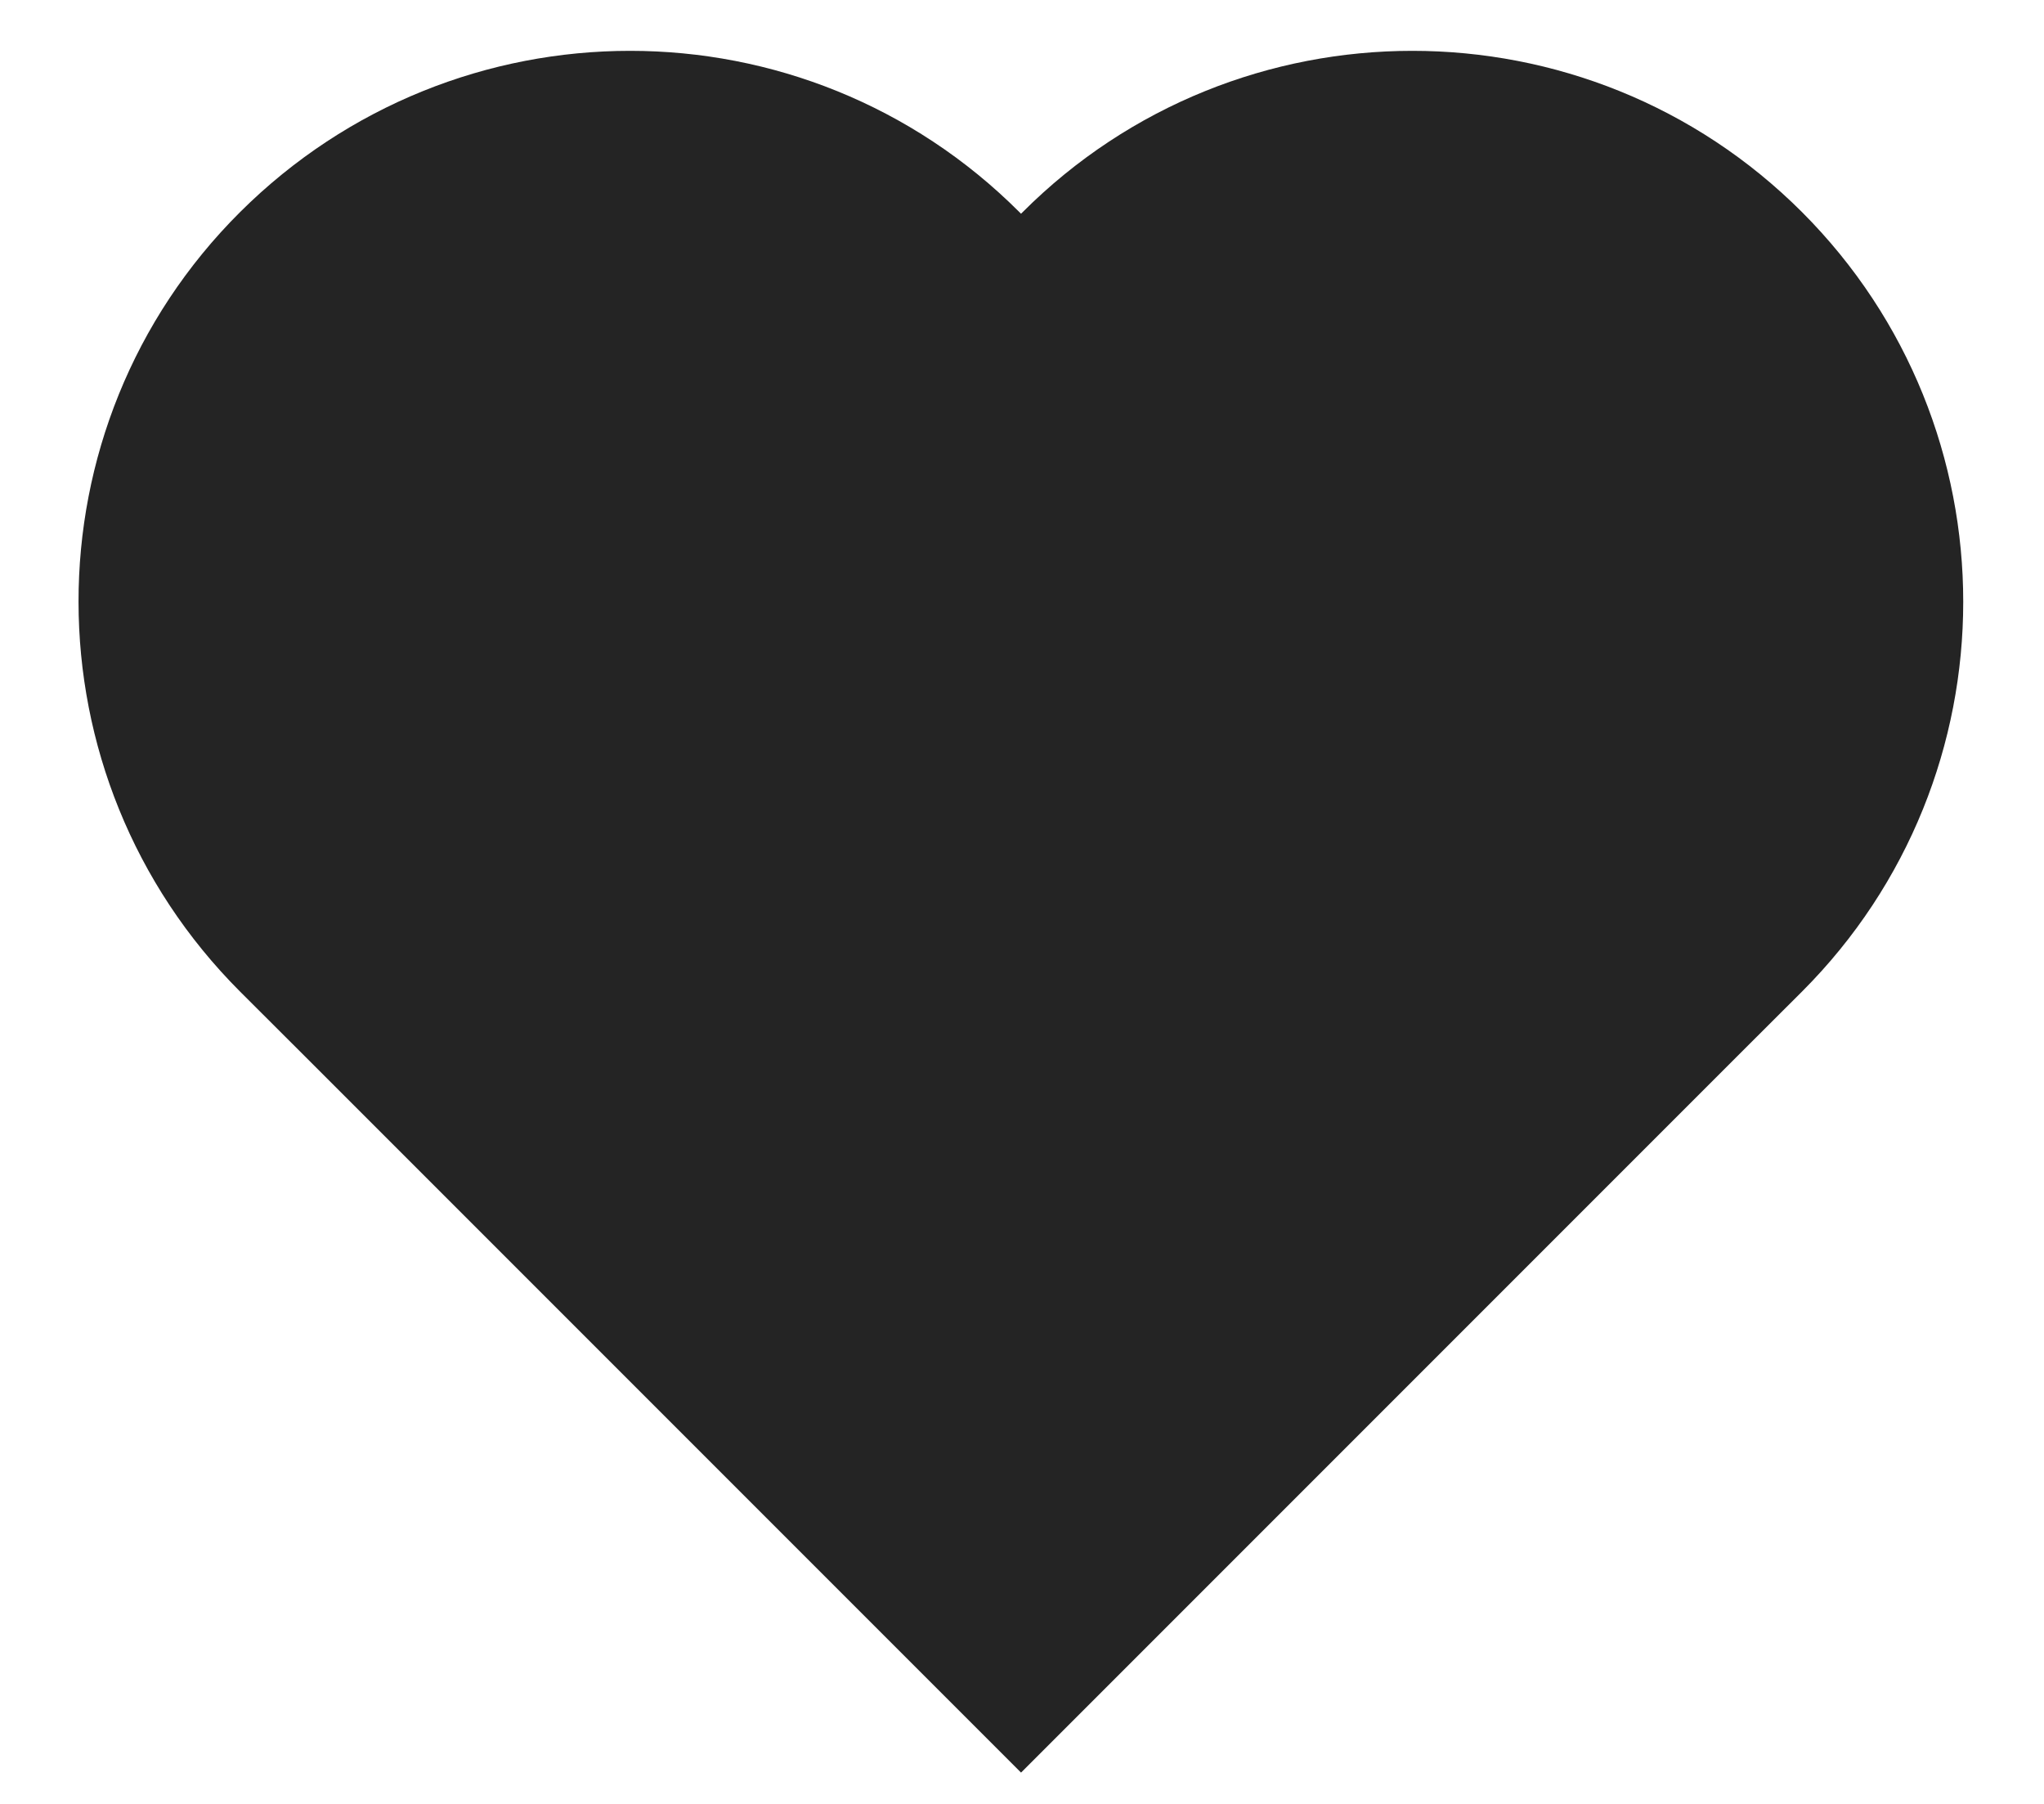 <svg xmlns="http://www.w3.org/2000/svg" width="17" height="15" viewBox="0 0 17 15" fill="none">
  <path d="M14.457 2.294C12.962 0.799 10.531 0.799 9.036 2.294L8.492 2.839L7.948 2.294C6.453 0.799 4.03 0.799 2.527 2.294C1.025 3.789 1.032 6.22 2.527 7.715L3.072 8.259L8.492 13.679L13.912 8.259L14.457 7.715C15.952 6.22 15.952 3.789 14.457 2.294Z" fill="#242424" stroke="#242424" stroke-width="1.5" stroke-miterlimit="10"/>
</svg>